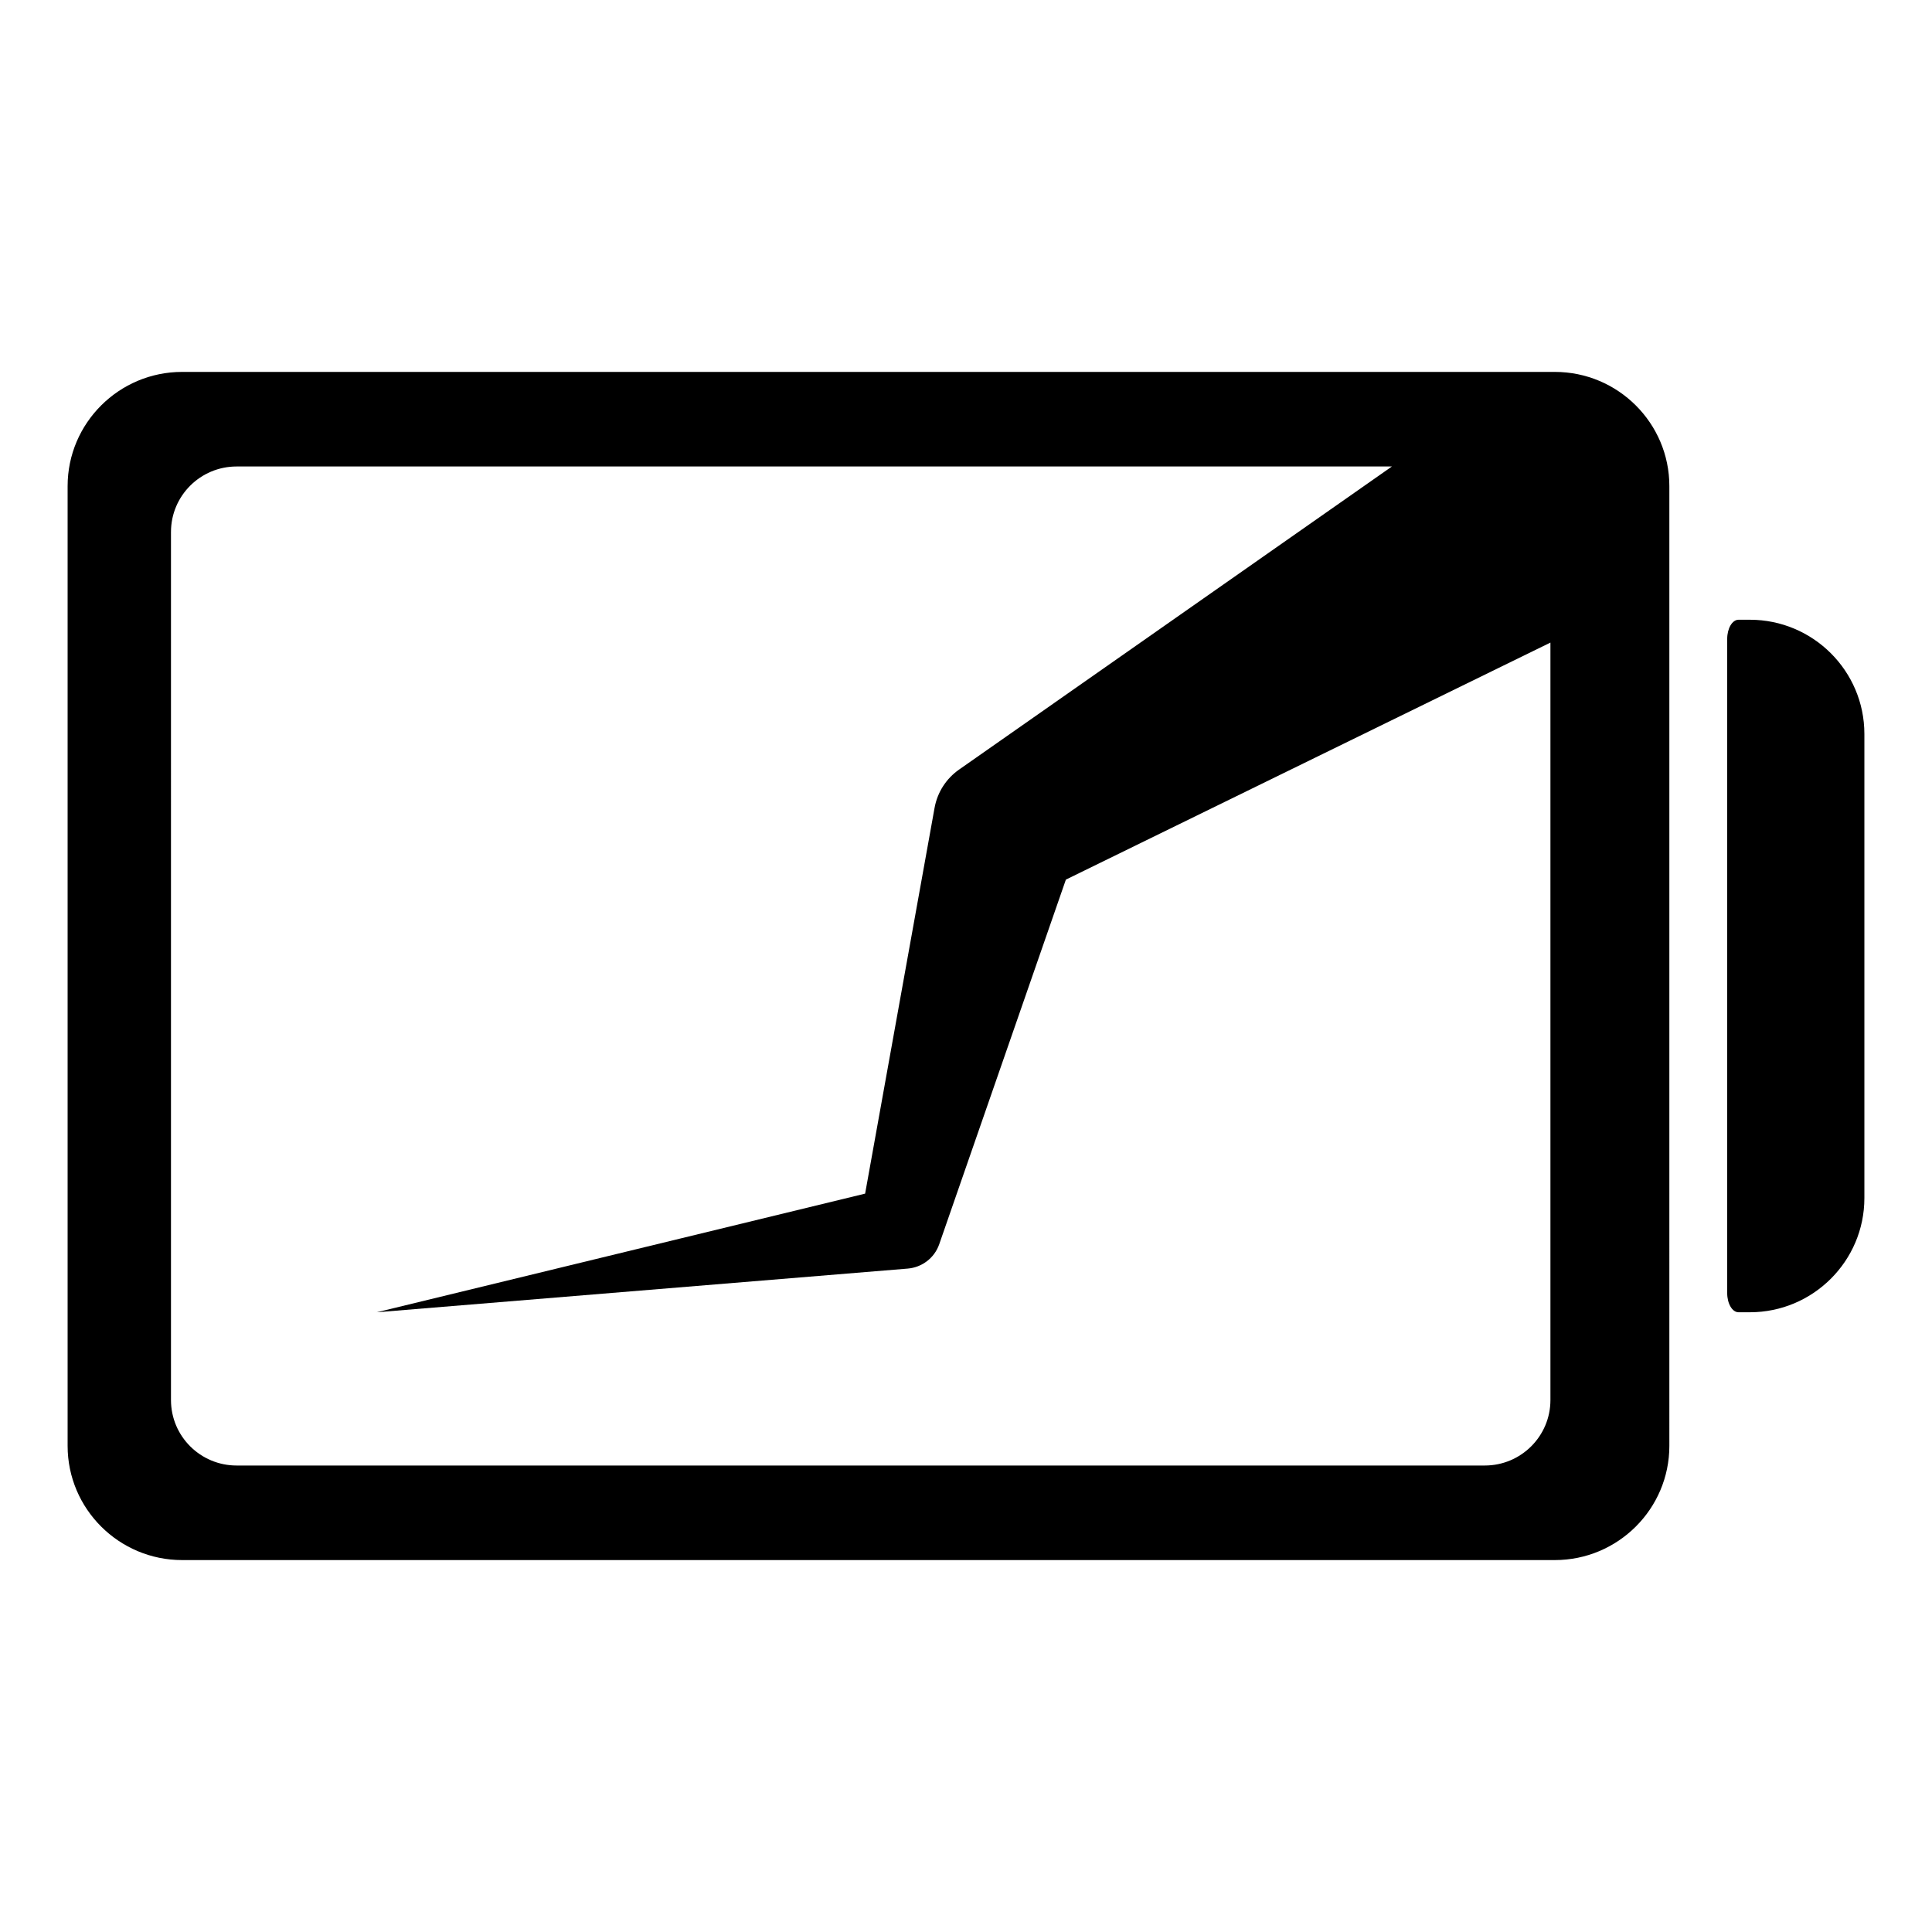<?xml version="1.0" encoding="iso-8859-1"?>
<!-- Generator: Adobe Illustrator 17.1.0, SVG Export Plug-In . SVG Version: 6.00 Build 0)  -->
<!DOCTYPE svg PUBLIC "-//W3C//DTD SVG 1.1//EN" "http://www.w3.org/Graphics/SVG/1.1/DTD/svg11.dtd">
<svg version="1.1" id="Capa_1" xmlns="http://www.w3.org/2000/svg" xmlns:xlink="http://www.w3.org/1999/xlink" x="0px" y="0px"
	 viewBox="0 0 200 200" style="enable-background:new 0 0 200 200;" xml:space="preserve">
<g>
	<path d="M160.957,38.5H18.853C12.317,38.5,7,43.803,7,50.321v99.357c0,6.518,5.317,11.821,11.853,11.821h142.104
		c6.536,0,11.854-5.303,11.854-11.821V50.321C172.811,43.803,167.493,38.5,160.957,38.5z M160.5,144.93
		c0,3.745-3.044,6.78-6.798,6.78l-129.204,0c-3.755,0-6.798-3.035-6.798-6.78V55.07c0-3.744,3.044-6.78,6.798-6.78h119.593
		L100.264,78.98l-0.993,0.695c-1.284,0.904-2.226,2.295-2.527,3.963l-7.187,39.926L39,135.845l54.973-4.522
		c1.442-0.121,2.752-1.069,3.257-2.524l0.22-0.635l12.89-37.107L160.5,66.52V144.93z"/>
	<path d="M181.147,64.155c0,0-0.526,0-1.174,0c-0.648,0-1.174,0.891-1.174,1.989v67.712c0,1.099,0.525,1.989,1.174,1.989h1.174
		c6.536,0,11.853-5.303,11.853-11.821V75.976C193,69.458,187.683,64.155,181.147,64.155z"/>
</g>
</svg>
